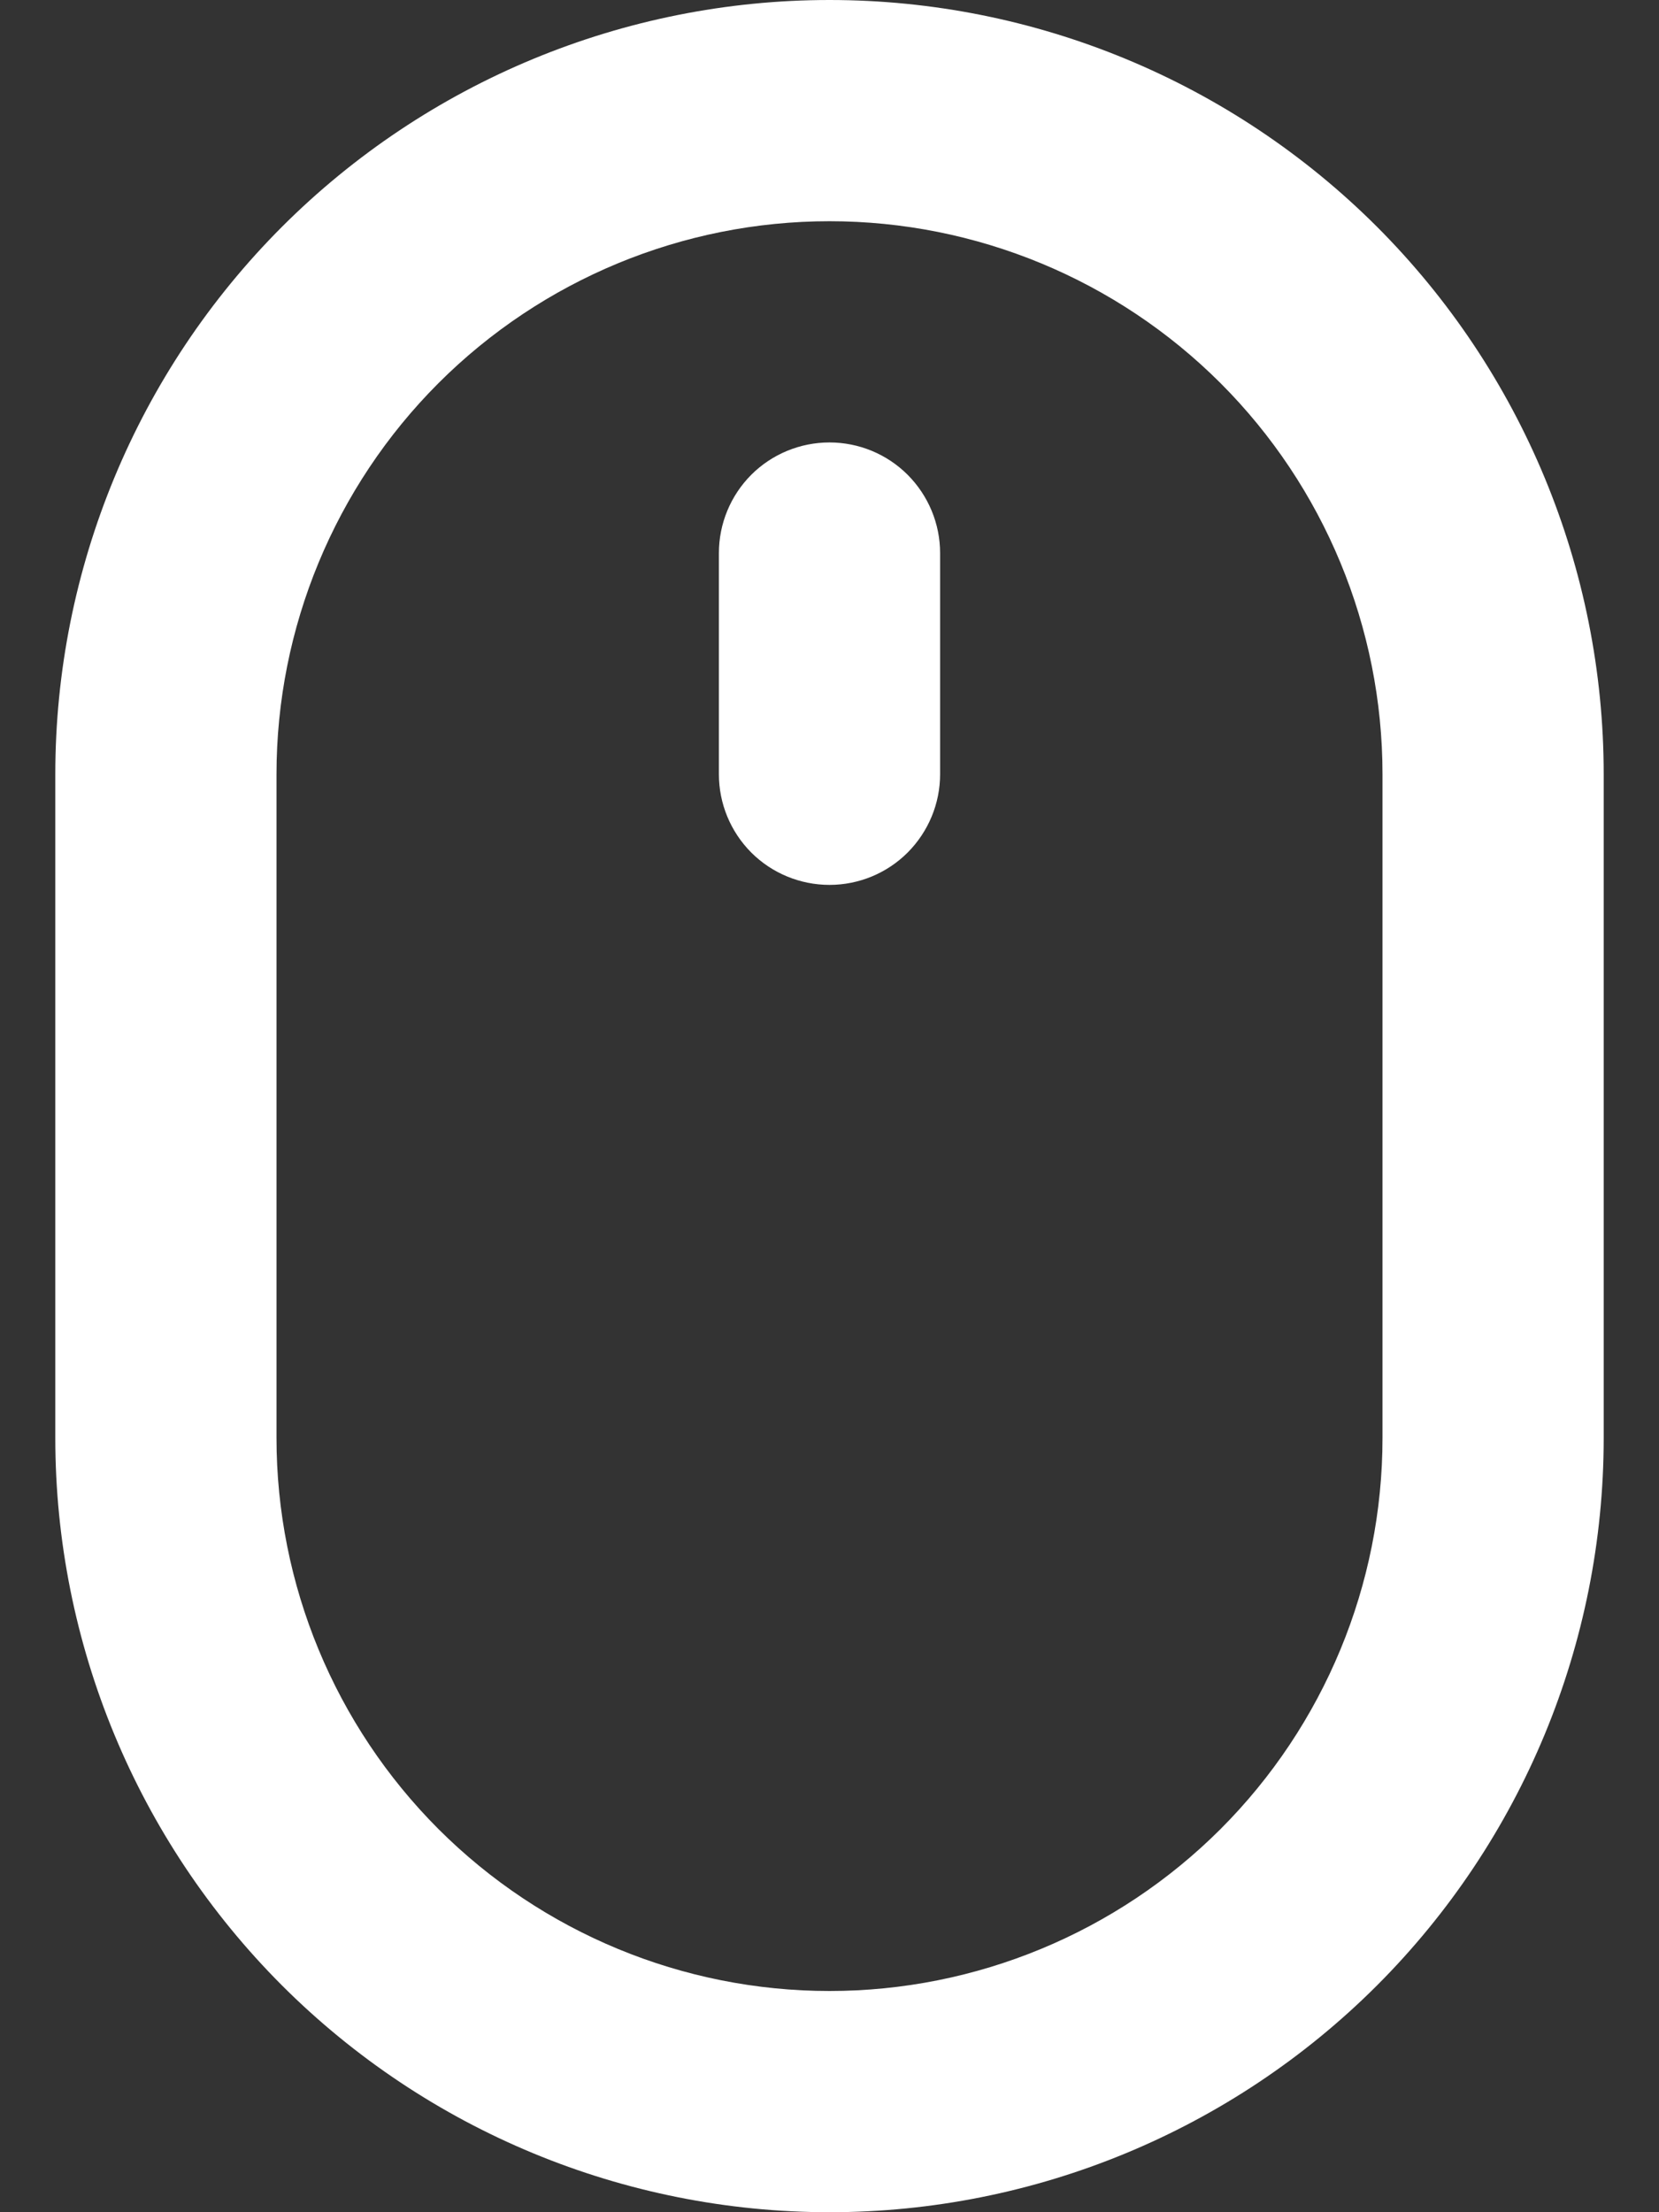 <svg width="18" height="24" viewBox="0 0 18 24" fill="none" xmlns="http://www.w3.org/2000/svg">
<rect x="0" y="0" width="18" height="24" fill="#333333" stroke="none"/>
<path d="M9 4.8C8.682 4.8 8.376 4.926 8.151 5.151C7.926 5.377 7.8 5.682 7.8 6V8.4C7.8 8.718 7.926 9.023 8.151 9.249C8.376 9.474 8.682 9.6 9 9.6C9.318 9.6 9.623 9.474 9.848 9.249C10.073 9.023 10.2 8.718 10.2 8.4V6C10.2 5.682 10.073 5.377 9.848 5.151C9.623 4.926 9.318 4.8 9 4.8ZM9 0C6.772 0 4.636 0.885 3.06 2.46C1.485 4.036 0.6 6.172 0.6 8.4V15.6C0.6 17.828 1.485 19.964 3.06 21.54C4.636 23.115 6.772 24 9 24C11.228 24 13.364 23.115 14.94 21.54C16.515 19.964 17.4 17.828 17.4 15.6V8.4C17.4 6.172 16.515 4.036 14.94 2.46C13.364 0.885 11.228 0 9 0ZM15 15.6C15 17.191 14.368 18.717 13.243 19.843C12.117 20.968 10.591 21.6 9 21.6C7.409 21.6 5.883 20.968 4.757 19.843C3.632 18.717 3 17.191 3 15.6V8.4C3 6.809 3.632 5.283 4.757 4.157C5.883 3.032 7.409 2.4 9 2.4C10.591 2.4 12.117 3.032 13.243 4.157C14.368 5.283 15 6.809 15 8.4V15.6Z" fill="white"/></svg>